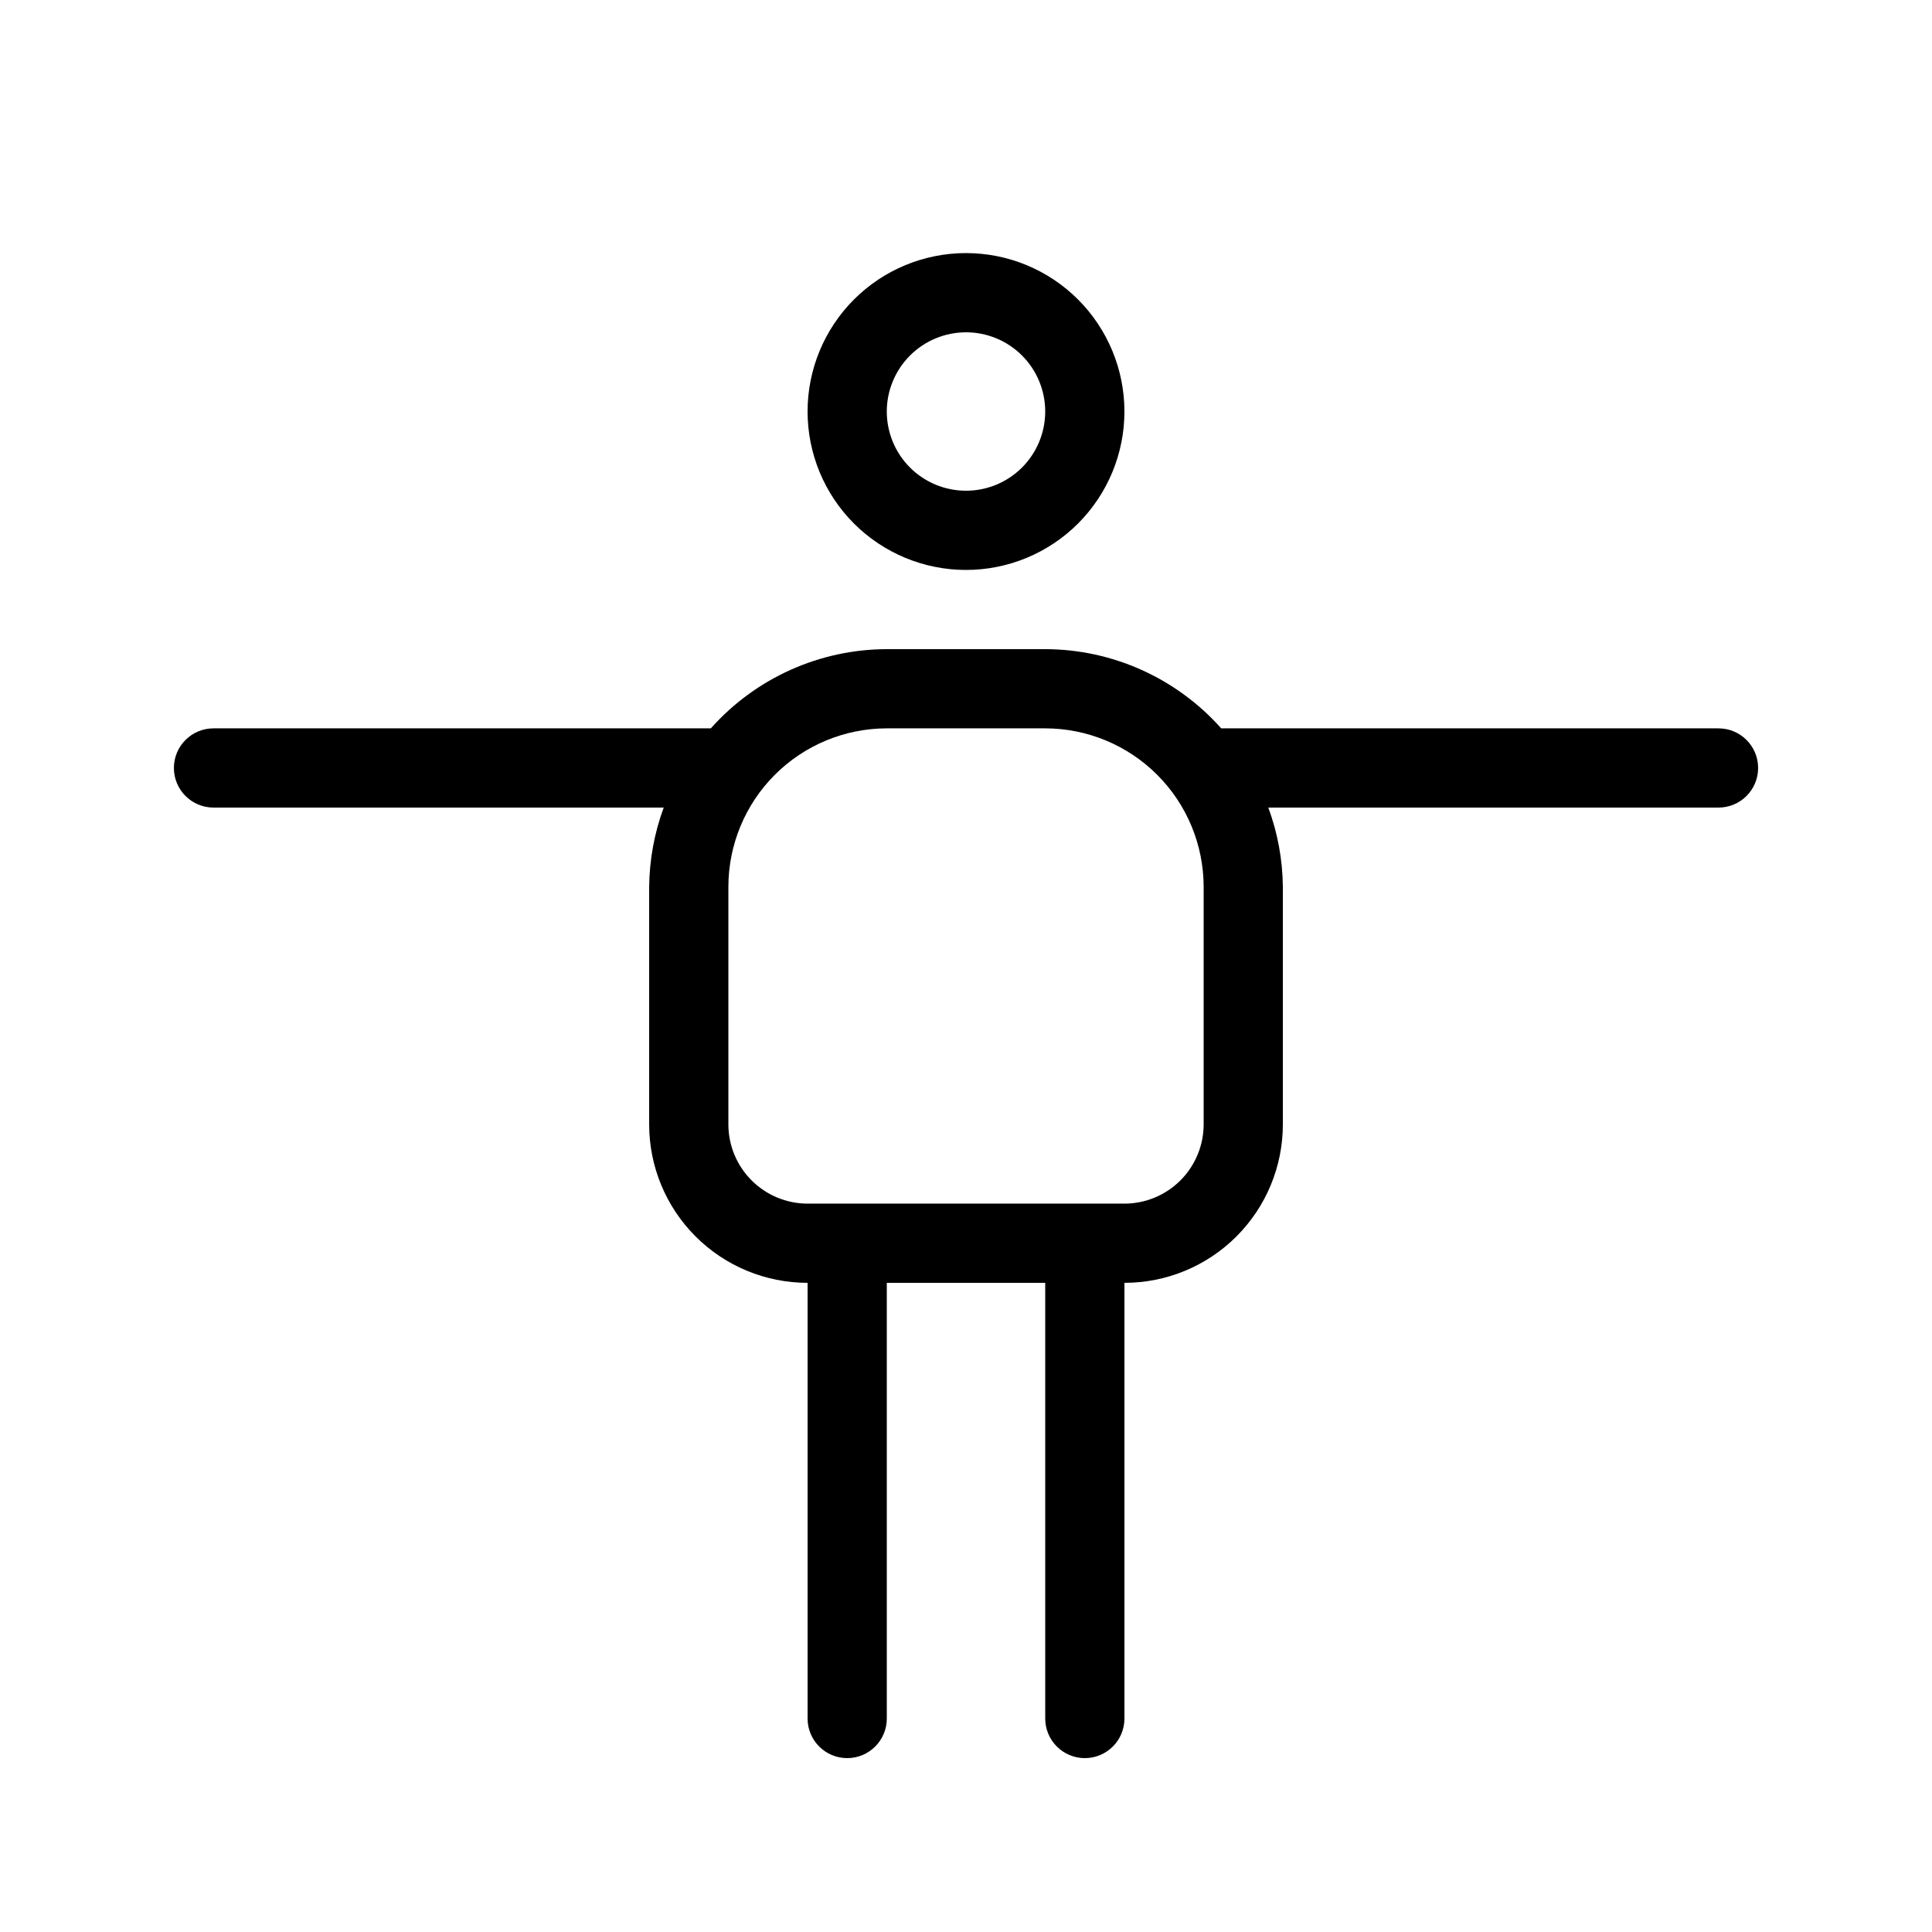 <?xml version="1.0" encoding="UTF-8"?>
<!-- Uploaded to: ICON Repo, www.iconrepo.com, Generator: ICON Repo Mixer Tools -->
<svg fill="#000000" width="800px" height="800px" version="1.1" viewBox="144 144 512 512" xmlns="http://www.w3.org/2000/svg">
 <path d="m400 295.04c11.133 0 21.812-4.426 29.688-12.297 7.871-7.875 12.297-18.555 12.297-29.688 0-11.137-4.426-21.812-12.297-29.688-7.875-7.875-18.555-12.297-29.688-12.297-11.137 0-21.816 4.422-29.688 12.297-7.875 7.875-12.297 18.551-12.297 29.688 0 11.133 4.422 21.812 12.297 29.688 7.871 7.871 18.551 12.297 29.688 12.297zm0-62.977c5.566 0 10.906 2.211 14.844 6.148 3.934 3.938 6.148 9.277 6.148 14.844 0 5.566-2.215 10.906-6.148 14.844-3.938 3.938-9.277 6.148-14.844 6.148-5.57 0-10.91-2.211-14.844-6.148-3.938-3.938-6.148-9.277-6.148-14.844 0.004-5.566 2.219-10.902 6.152-14.836 3.938-3.938 9.273-6.148 14.84-6.156zm199.43 104.96h-131.8c-11.848-13.32-28.809-20.957-46.633-20.992h-41.984c-17.824 0.035-34.789 7.672-46.633 20.992h-131.8c-5.797 0-10.496 4.699-10.496 10.496s4.699 10.496 10.496 10.496h119.31c-2.481 6.723-3.785 13.824-3.856 20.992v62.977c0 11.133 4.422 21.812 12.297 29.684 7.871 7.875 18.551 12.297 29.688 12.297v115.46c0 5.797 4.699 10.496 10.496 10.496s10.496-4.699 10.496-10.496v-115.46h41.984v115.46c0 5.797 4.699 10.496 10.496 10.496s10.496-4.699 10.496-10.496v-115.46c11.133 0 21.812-4.422 29.684-12.297 7.875-7.871 12.297-18.551 12.297-29.684v-62.977c-0.066-7.168-1.371-14.27-3.856-20.992h119.31c5.797 0 10.496-4.699 10.496-10.496s-4.699-10.496-10.496-10.496zm-136.45 104.96c-0.008 5.562-2.223 10.898-6.156 14.836-3.938 3.934-9.273 6.148-14.836 6.156h-83.969c-5.566-0.008-10.902-2.223-14.836-6.156-3.938-3.938-6.152-9.273-6.156-14.836v-62.977c0.012-11.133 4.438-21.805 12.309-29.676 7.871-7.871 18.543-12.297 29.676-12.309h41.984c11.129 0.012 21.801 4.438 29.672 12.309 7.871 7.871 12.297 18.543 12.312 29.676z"/>
</svg>
